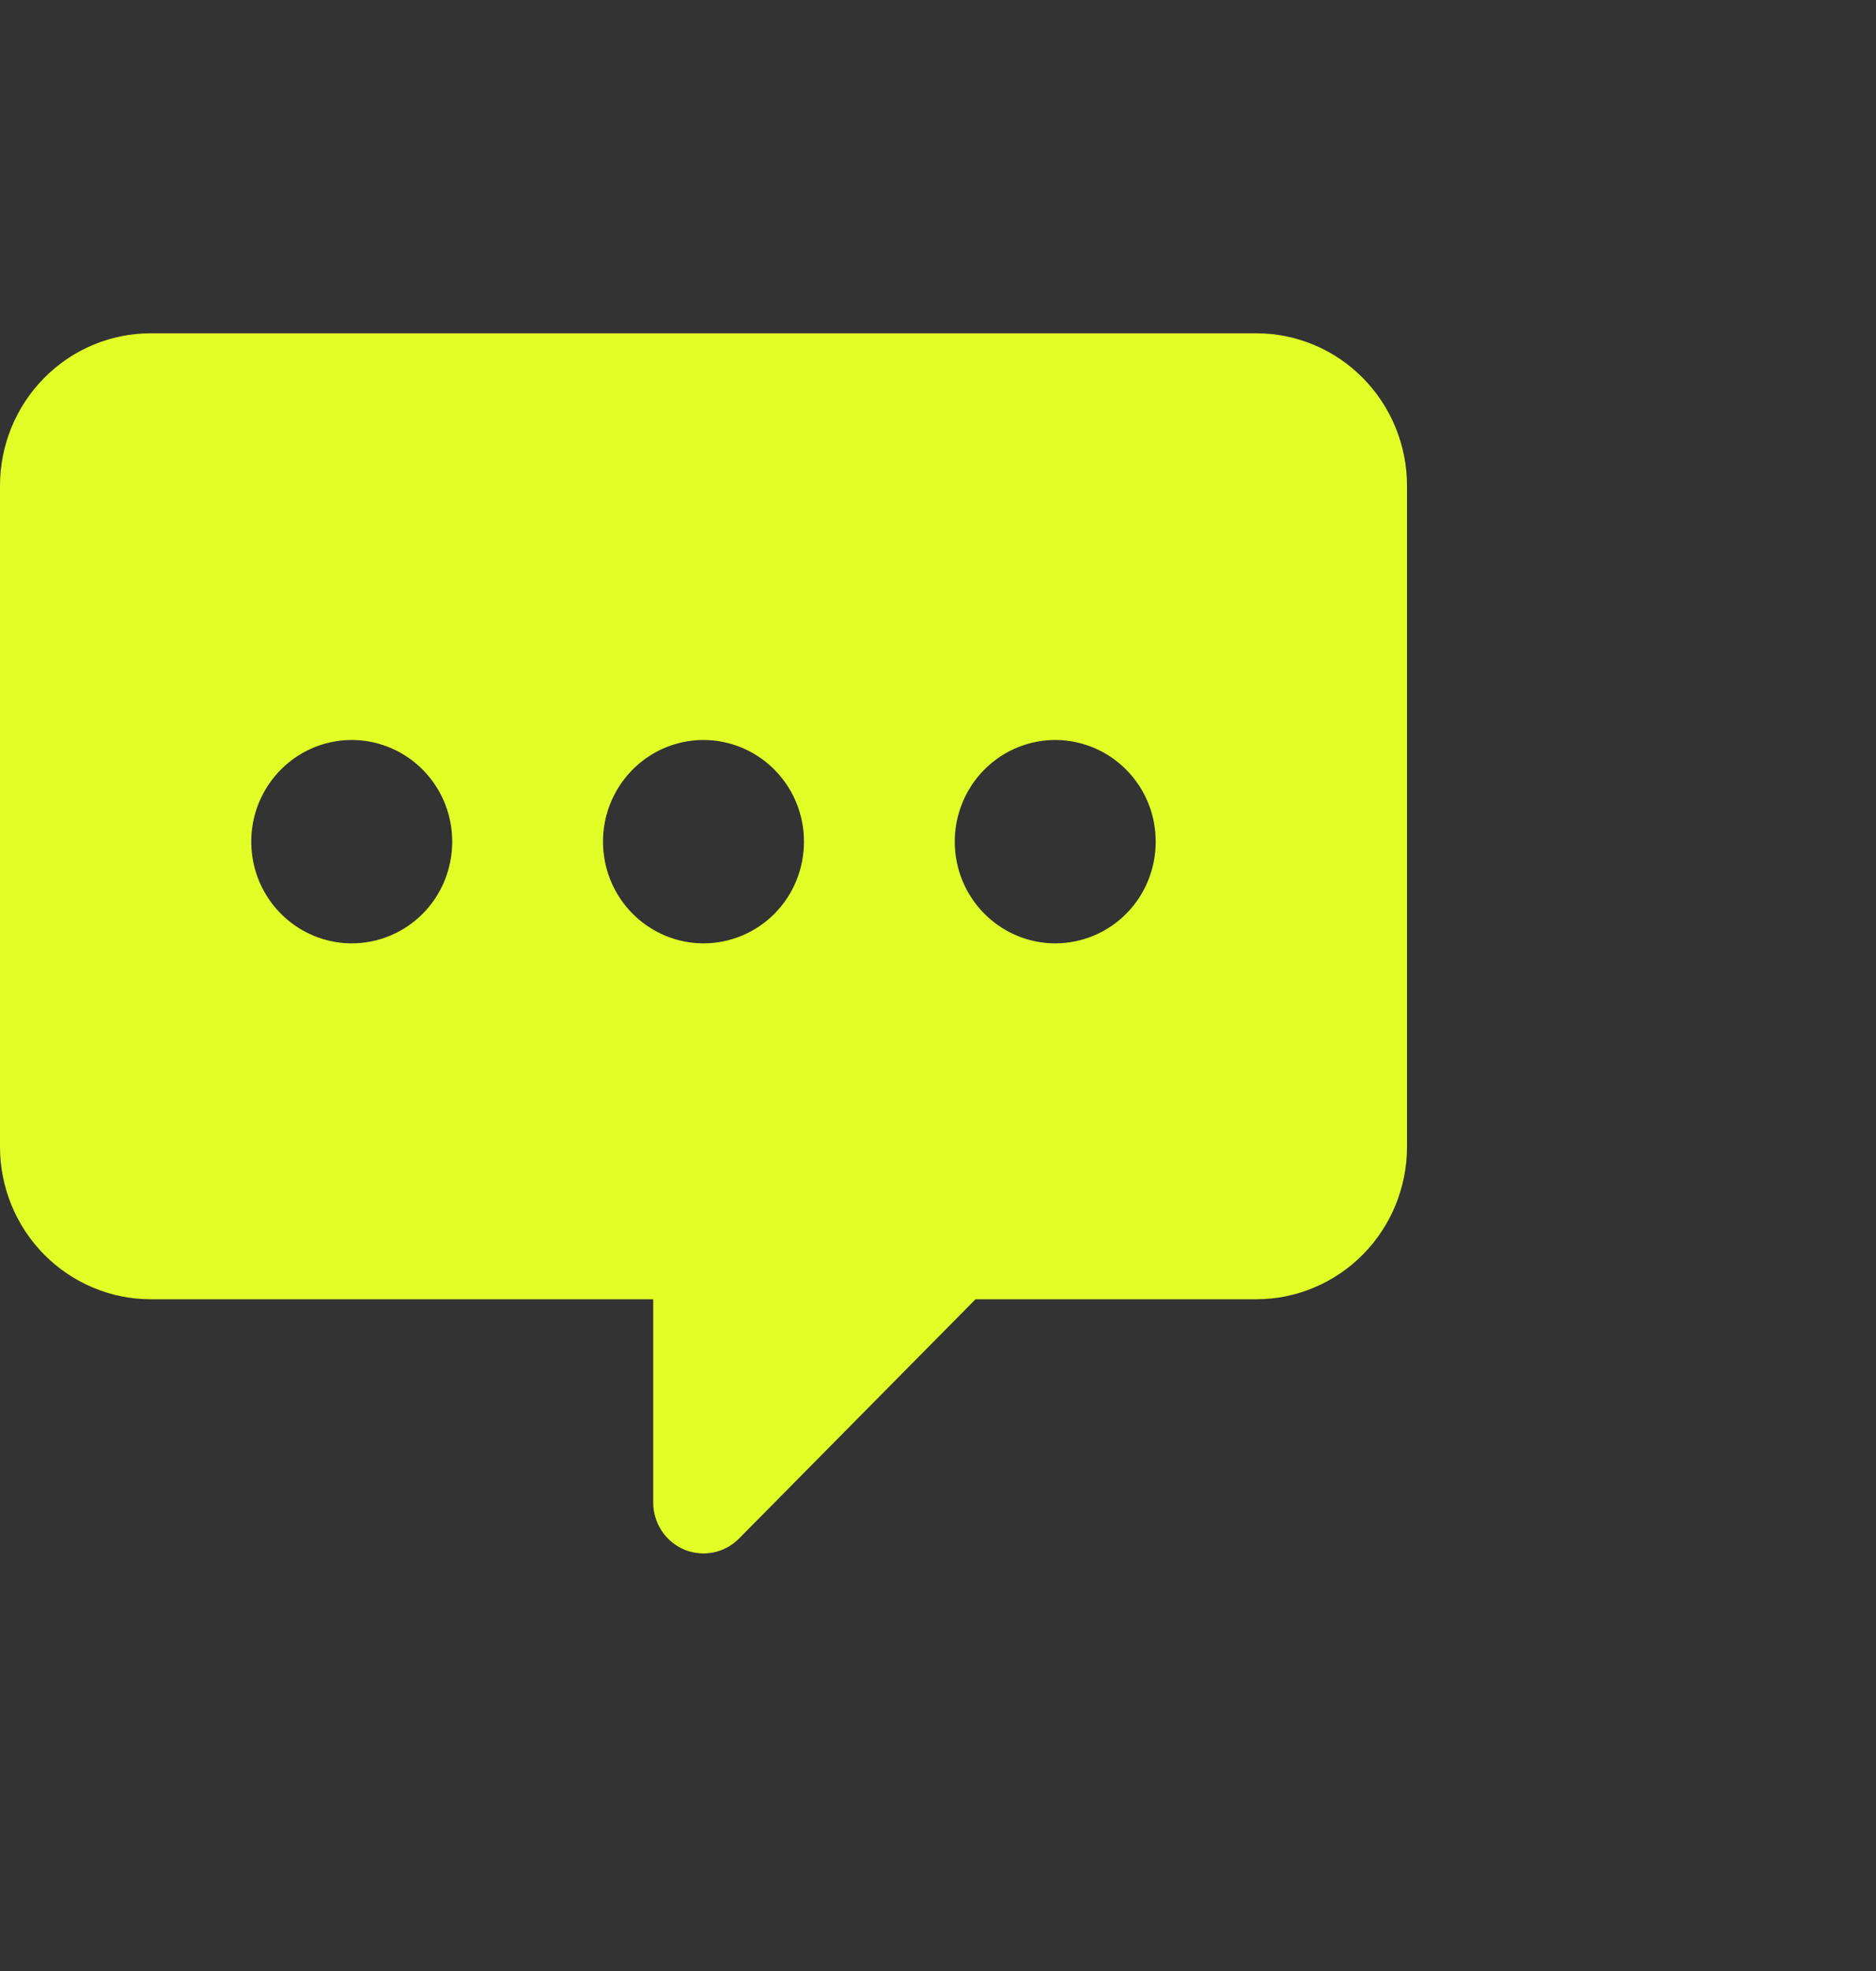 <?xml version="1.0" encoding="UTF-8"?>
<svg xmlns="http://www.w3.org/2000/svg" width="20" height="21" viewBox="0 0 20 21" fill="none">
  <rect x="0" y="0" width="20" height="21" fill="#333333" stroke="none"/>
  <path d="M13.393 3.551H1.607C1.181 3.551 0.772 3.722 0.471 4.027C0.169 4.332 0 4.745 0 5.176V12.218C0 12.649 0.169 13.062 0.471 13.367C0.772 13.671 1.181 13.843 1.607 13.843H6.964V16.009C6.964 16.116 6.996 16.221 7.054 16.31C7.113 16.399 7.197 16.469 7.295 16.51C7.36 16.537 7.43 16.551 7.5 16.551C7.642 16.551 7.778 16.494 7.879 16.392L10.4 13.843H13.393C13.819 13.843 14.228 13.671 14.529 13.367C14.831 13.062 15 12.649 15 12.218V5.176C15 4.745 14.831 4.332 14.529 4.027C14.228 3.722 13.819 3.551 13.393 3.551ZM3.75 10.051C3.538 10.051 3.331 9.987 3.155 9.868C2.979 9.749 2.841 9.58 2.76 9.382C2.679 9.184 2.658 8.966 2.699 8.756C2.74 8.546 2.843 8.353 2.992 8.202C3.142 8.05 3.333 7.947 3.541 7.905C3.749 7.863 3.964 7.885 4.16 7.967C4.356 8.049 4.523 8.188 4.641 8.366C4.759 8.544 4.821 8.753 4.821 8.968C4.821 9.255 4.709 9.531 4.508 9.734C4.307 9.937 4.034 10.051 3.75 10.051ZM7.5 10.051C7.288 10.051 7.081 9.987 6.905 9.868C6.729 9.749 6.591 9.58 6.51 9.382C6.429 9.184 6.408 8.966 6.449 8.756C6.49 8.546 6.593 8.353 6.742 8.202C6.892 8.05 7.083 7.947 7.291 7.905C7.499 7.863 7.714 7.885 7.91 7.967C8.106 8.049 8.273 8.188 8.391 8.366C8.509 8.544 8.571 8.753 8.571 8.968C8.571 9.255 8.459 9.531 8.258 9.734C8.057 9.937 7.784 10.051 7.5 10.051ZM11.25 10.051C11.038 10.051 10.831 9.987 10.655 9.868C10.479 9.749 10.341 9.58 10.26 9.382C10.179 9.184 10.158 8.966 10.199 8.756C10.241 8.546 10.342 8.353 10.492 8.202C10.642 8.05 10.833 7.947 11.041 7.905C11.249 7.863 11.464 7.885 11.66 7.967C11.856 8.049 12.023 8.188 12.141 8.366C12.259 8.544 12.321 8.753 12.321 8.968C12.321 9.255 12.209 9.531 12.008 9.734C11.807 9.937 11.534 10.051 11.25 10.051Z" fill="#E1FF27"></path>
</svg>
